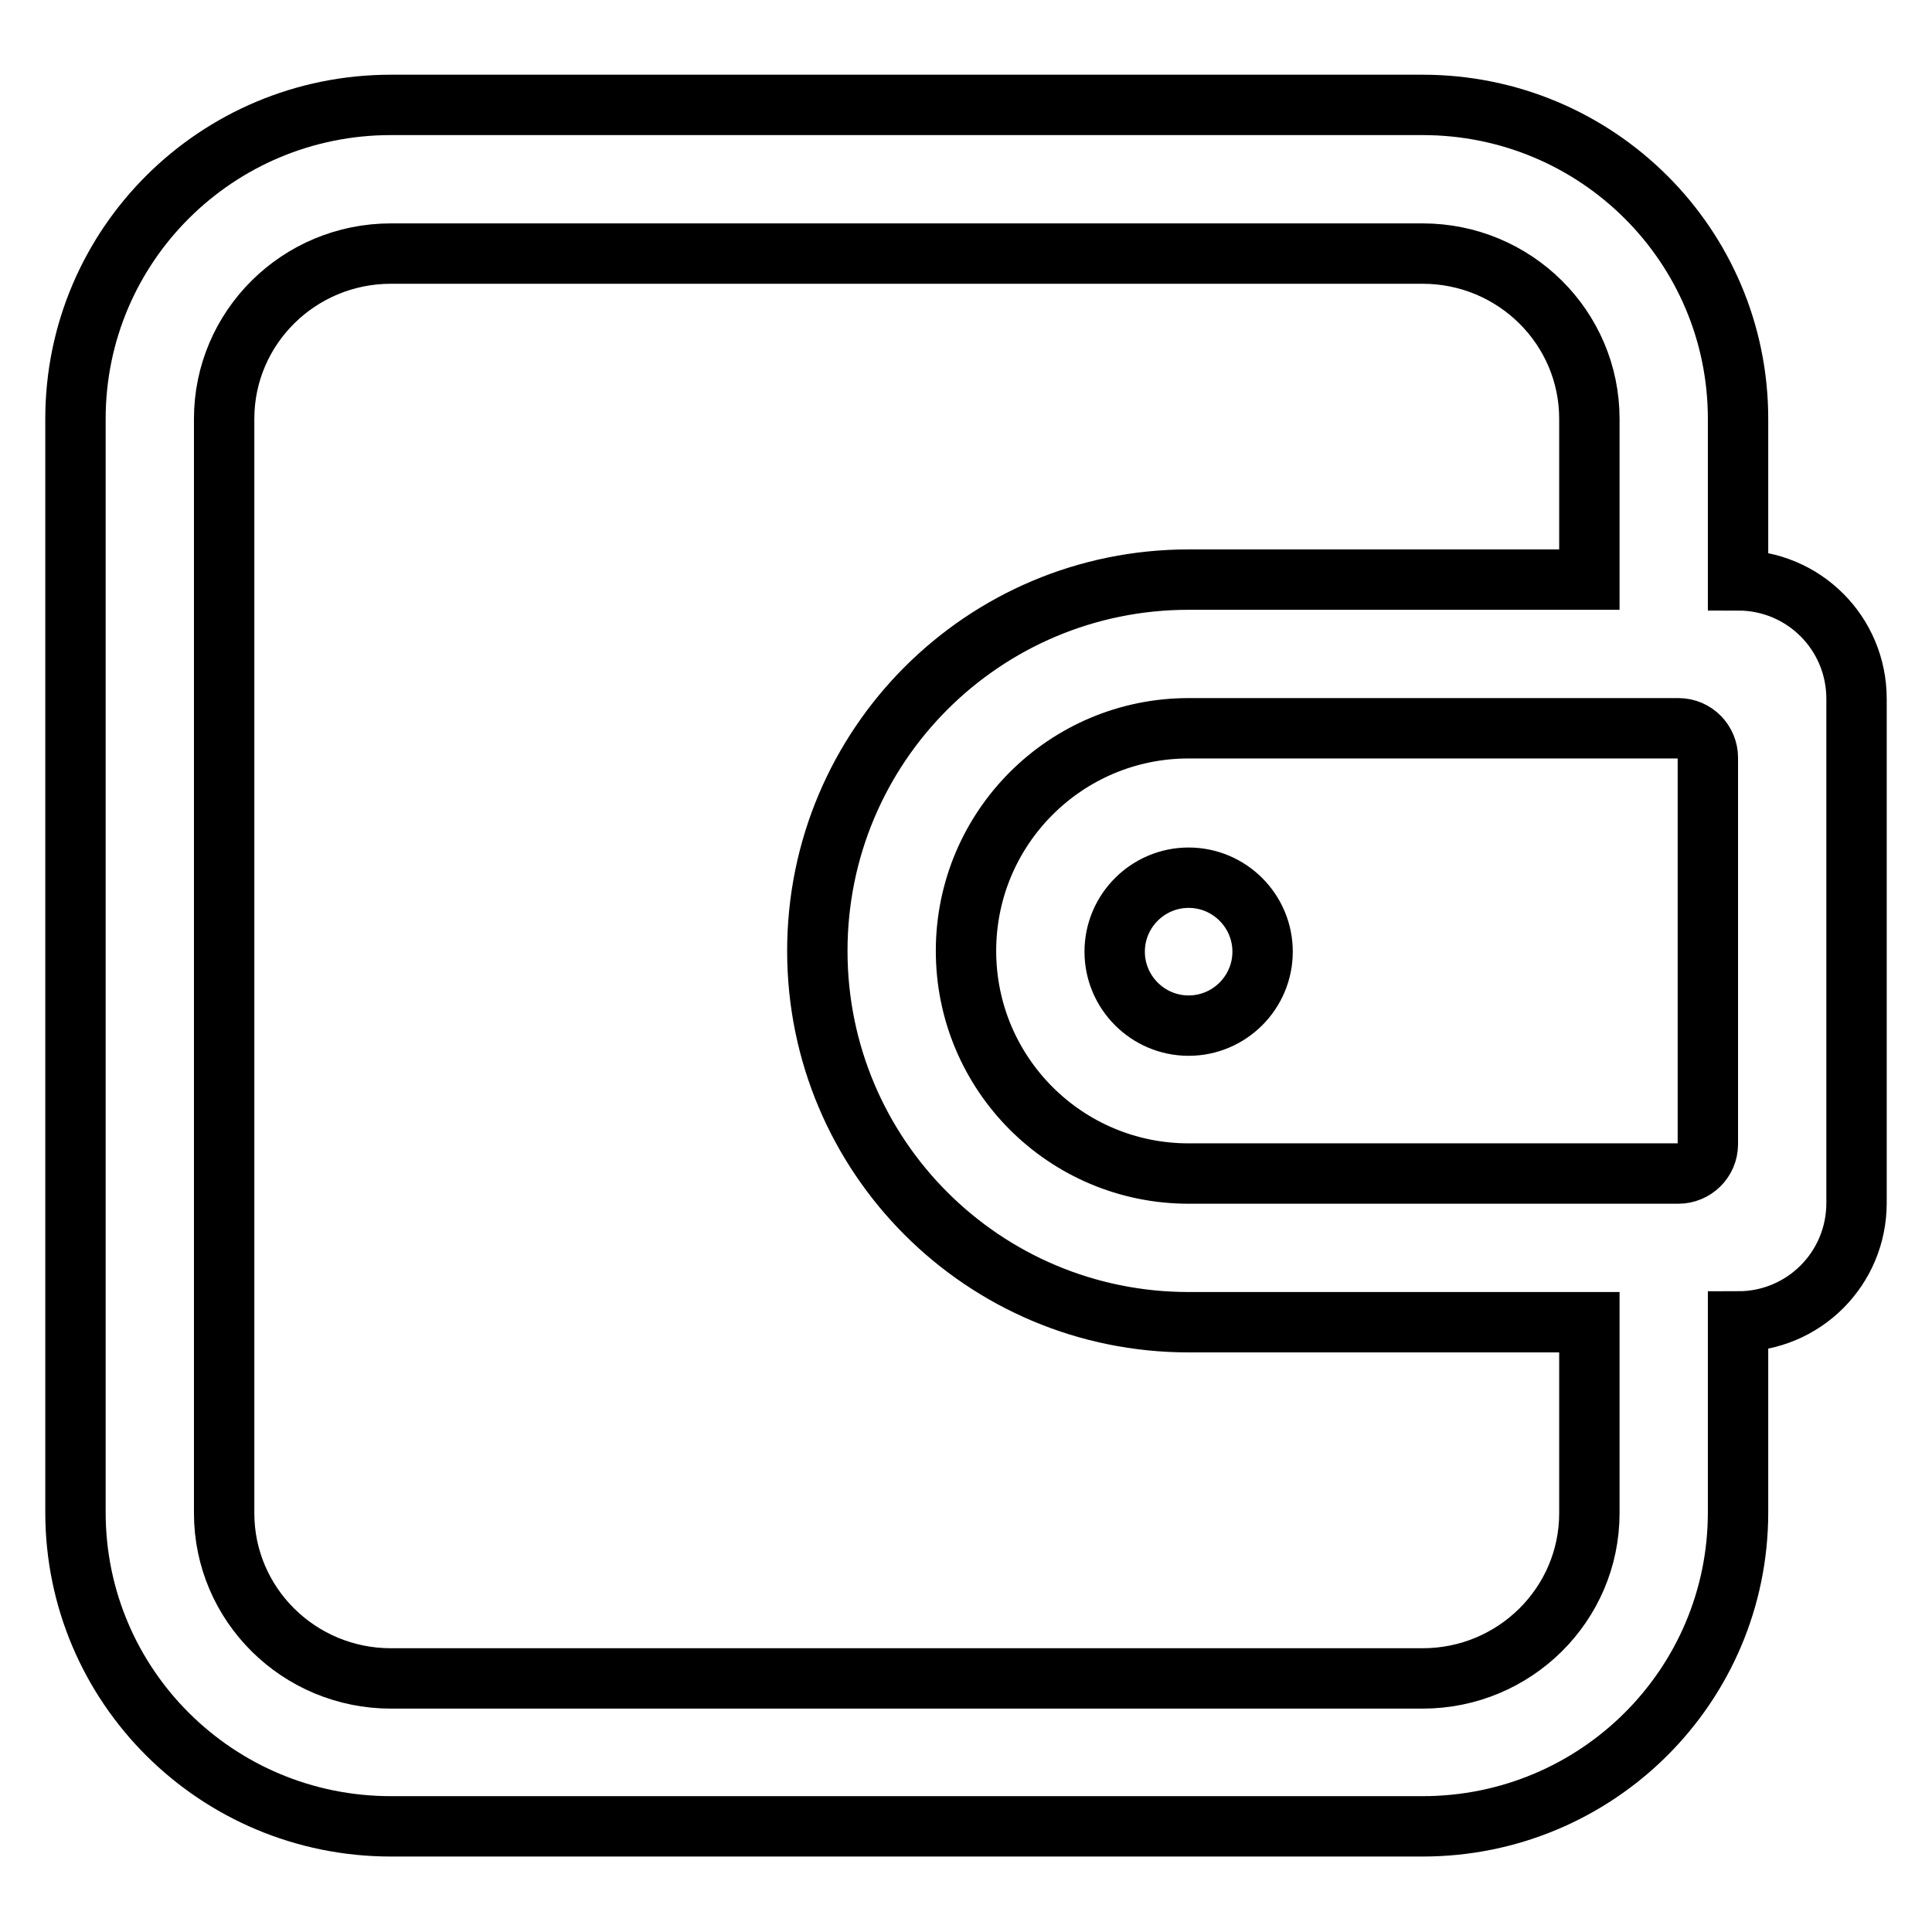 <?xml version="1.0" encoding="utf-8"?>
<!-- Svg Vector Icons : http://www.onlinewebfonts.com/icon -->
<!DOCTYPE svg PUBLIC "-//W3C//DTD SVG 1.1//EN" "http://www.w3.org/Graphics/SVG/1.1/DTD/svg11.dtd">
<svg version="1.1" xmlns="http://www.w3.org/2000/svg" xmlns:xlink="http://www.w3.org/1999/xlink" x="0px" y="0px" viewBox="0 0 256 256" enable-background="new 0 0 256 256" xml:space="preserve">
<g> <path stroke-width="8" fill-opacity="0" stroke="#000000"  d="M210.6,175.2v25.3c0,12.1-9.9,21.9-22.1,21.9H51.8c-12.2,0-22.1-9.8-22.1-21.9V55.5 c0-12.1,9.9-21.9,22.1-21.9h136.7c12.2,0,22.1,9.8,22.1,21.9v21.3h-53.1c-27.2,0-49.2,22-49.2,49.2c0,27.2,22,49.2,49.2,49.2H210.6 z M230.3,76.9V55.5c0-23-18.7-41.6-41.8-41.6H51.8C28.7,13.9,10,32.5,10,55.5v144.9c0,23,18.7,41.6,41.8,41.6h136.7 c23.1,0,41.8-18.6,41.8-41.6v-25.3h0c8.7,0,15.7-7,15.7-15.7c0,0,0,0,0,0V92.6C246,83.9,239,76.9,230.3,76.9L230.3,76.9L230.3,76.9 z M226.3,151.6c0,2.2-1.8,3.9-3.9,3.9h-64.9c-16.3,0-29.5-13.2-29.5-29.5c0-16.3,13.2-29.5,29.5-29.5h64.9c2.2,0,3.9,1.8,3.9,3.9 V151.6L226.3,151.6z M157.5,135.9c5.4,0,9.8-4.4,9.8-9.8c0-5.4-4.4-9.8-9.8-9.8c-5.4,0-9.8,4.4-9.8,9.8 C147.7,131.5,152.1,135.9,157.5,135.9L157.5,135.9z"/></g>
</svg>